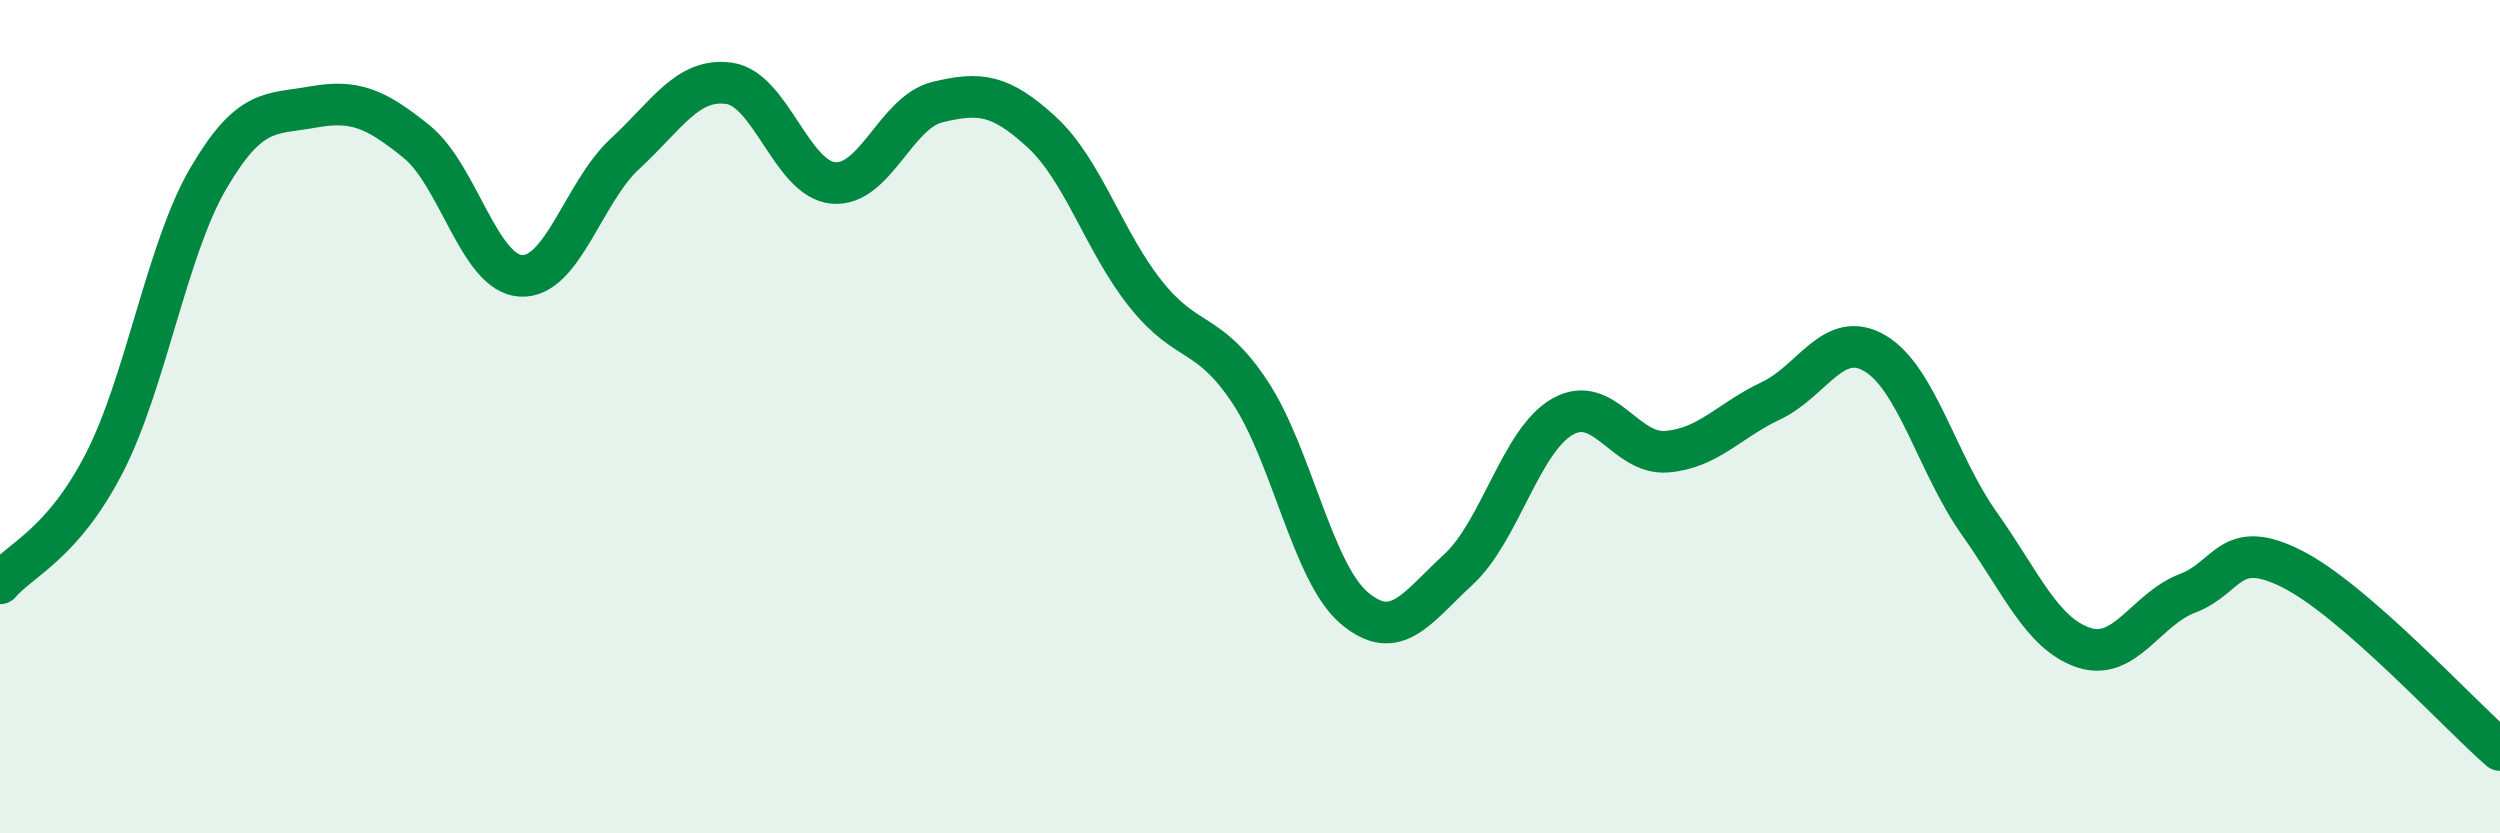 
    <svg width="60" height="20" viewBox="0 0 60 20" xmlns="http://www.w3.org/2000/svg">
      <path
        d="M 0,14 C 0.5,13.42 1.5,13.06 2.5,11.12 C 3.5,9.18 4,5.99 5,4.28 C 6,2.57 6.5,2.75 7.5,2.57 C 8.5,2.39 9,2.59 10,3.4 C 11,4.21 11.5,6.56 12.5,6.62 C 13.5,6.68 14,4.61 15,3.69 C 16,2.77 16.5,1.86 17.5,2 C 18.5,2.14 19,4.3 20,4.39 C 21,4.48 21.5,2.69 22.5,2.45 C 23.5,2.21 24,2.25 25,3.17 C 26,4.09 26.5,5.81 27.5,7.06 C 28.5,8.31 29,7.9 30,9.41 C 31,10.92 31.5,13.74 32.5,14.59 C 33.5,15.44 34,14.59 35,13.67 C 36,12.75 36.5,10.57 37.5,10 C 38.5,9.43 39,10.92 40,10.84 C 41,10.76 41.5,10.09 42.5,9.62 C 43.5,9.15 44,7.89 45,8.48 C 46,9.07 46.5,11.15 47.5,12.56 C 48.5,13.97 49,15.2 50,15.54 C 51,15.88 51.5,14.62 52.5,14.24 C 53.5,13.86 53.5,12.9 55,13.65 C 56.5,14.4 59,17.13 60,18L60 20L0 20Z"
        fill="#008740"
        opacity="0.1"
        stroke-linecap="round"
        stroke-linejoin="round"
      />
      <path
        d="M 0,14 C 0.5,13.42 1.5,13.06 2.5,11.12 C 3.5,9.18 4,5.99 5,4.28 C 6,2.57 6.5,2.75 7.5,2.57 C 8.5,2.39 9,2.59 10,3.4 C 11,4.21 11.5,6.56 12.5,6.62 C 13.5,6.68 14,4.61 15,3.69 C 16,2.77 16.5,1.86 17.5,2 C 18.5,2.14 19,4.3 20,4.39 C 21,4.48 21.5,2.69 22.5,2.45 C 23.5,2.21 24,2.25 25,3.17 C 26,4.09 26.5,5.81 27.5,7.06 C 28.5,8.31 29,7.9 30,9.41 C 31,10.92 31.5,13.74 32.5,14.59 C 33.5,15.44 34,14.59 35,13.67 C 36,12.75 36.5,10.57 37.5,10 C 38.5,9.43 39,10.92 40,10.84 C 41,10.76 41.5,10.09 42.5,9.62 C 43.5,9.15 44,7.89 45,8.48 C 46,9.07 46.5,11.15 47.5,12.56 C 48.5,13.97 49,15.2 50,15.54 C 51,15.88 51.5,14.62 52.5,14.24 C 53.5,13.86 53.5,12.9 55,13.65 C 56.5,14.4 59,17.13 60,18"
        stroke="#008740"
        stroke-width="1"
        fill="none"
        stroke-linecap="round"
        stroke-linejoin="round"
      />
    </svg>
  